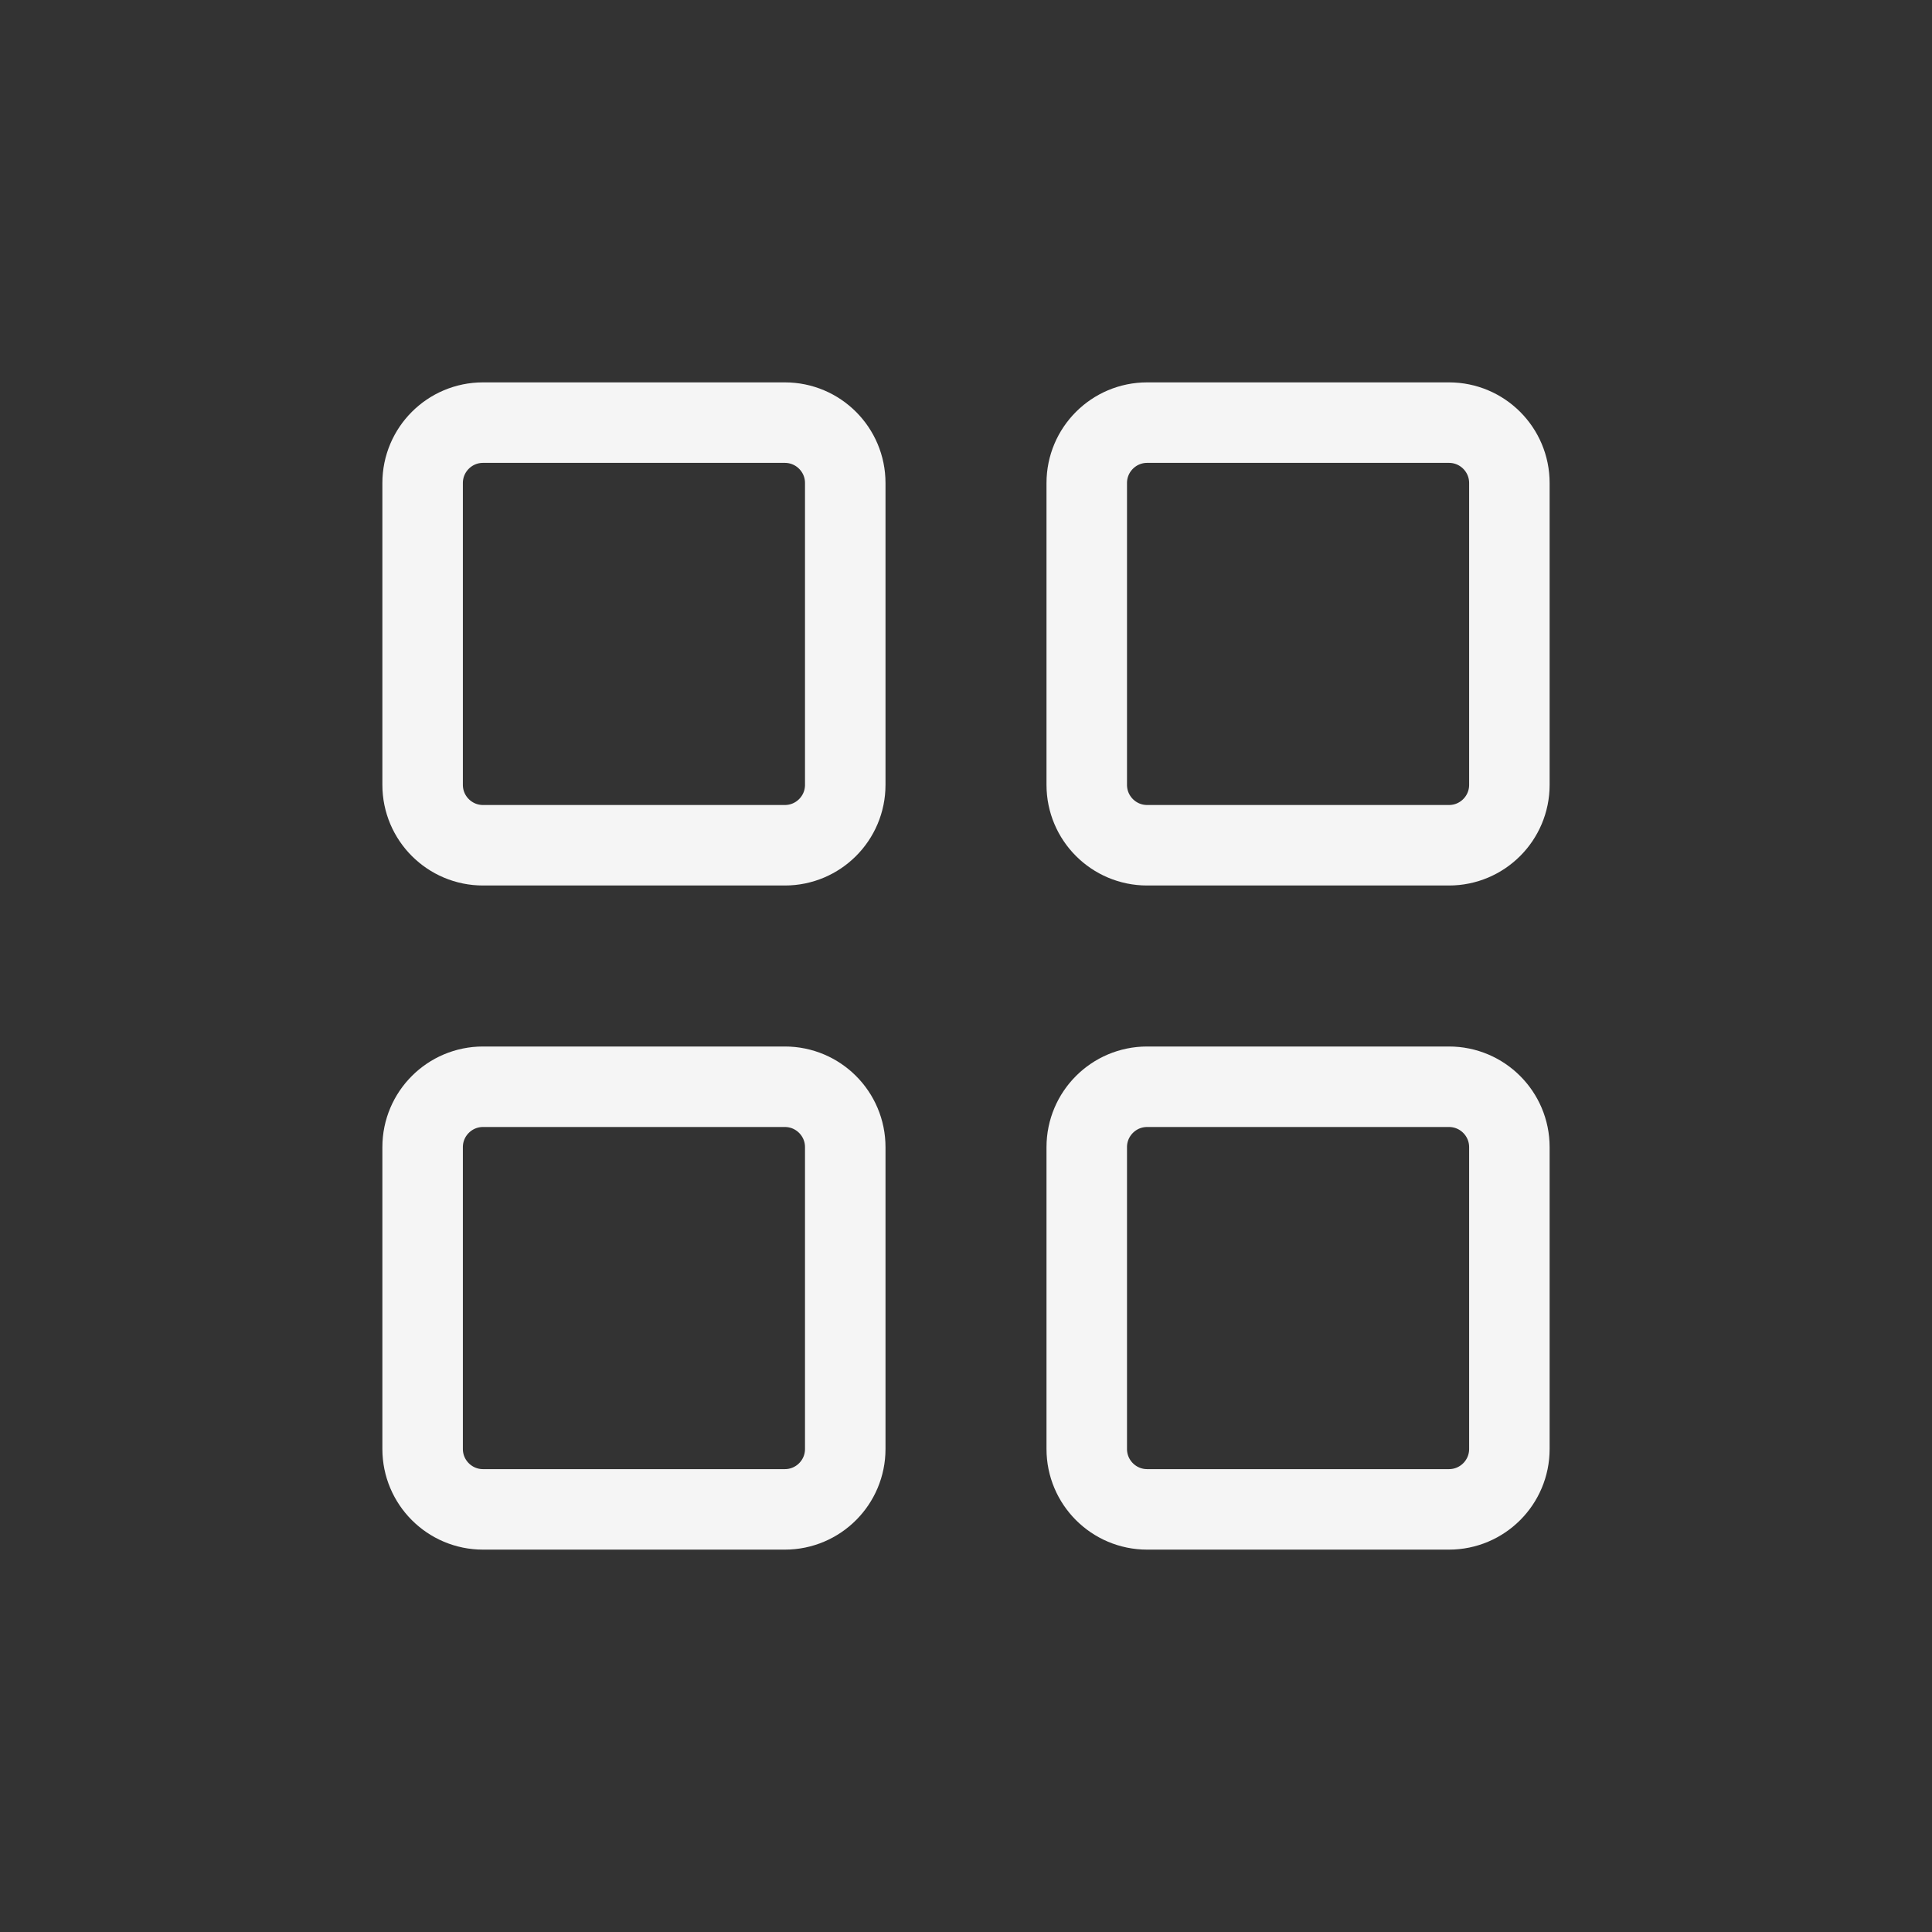 <svg width="24" height="24" viewBox="0 0 24 24" fill="none" xmlns="http://www.w3.org/2000/svg">
<rect x="0" y="0" width="24" height="24" fill="#333333" stroke="none"/>
<g clip-path="url(#clip0_2219_3900)">
<path d="M9.75 5.25H6C5.586 5.25 5.25 5.586 5.25 6V9.75C5.25 10.164 5.586 10.5 6 10.5H9.75C10.164 10.5 10.5 10.164 10.5 9.75V6C10.5 5.586 10.164 5.25 9.75 5.25Z" stroke="#F5F5F5" stroke-linejoin="round"/>
<path d="M9.75 13.5H6C5.586 13.5 5.25 13.836 5.25 14.25V18C5.25 18.414 5.586 18.75 6 18.75H9.75C10.164 18.75 10.5 18.414 10.5 18V14.25C10.5 13.836 10.164 13.5 9.75 13.5Z" stroke="#F5F5F5" stroke-linejoin="round"/>
<path d="M18 5.25H14.25C13.836 5.25 13.5 5.586 13.5 6V9.75C13.5 10.164 13.836 10.5 14.25 10.5H18C18.414 10.5 18.75 10.164 18.75 9.75V6C18.75 5.586 18.414 5.25 18 5.25Z" stroke="#F5F5F5" stroke-linejoin="round"/>
<path d="M18 13.5H14.25C13.836 13.5 13.5 13.836 13.5 14.25V18C13.5 18.414 13.836 18.75 14.25 18.75H18C18.414 18.75 18.75 18.414 18.75 18V14.25C18.75 13.836 18.414 13.5 18 13.5Z" stroke="#F5F5F5" stroke-linejoin="round"/>
</g>
<defs>
<clipPath id="clip0_2219_3900">
<rect width="24" height="24" fill="white"/>
</clipPath>
</defs>
</svg>

